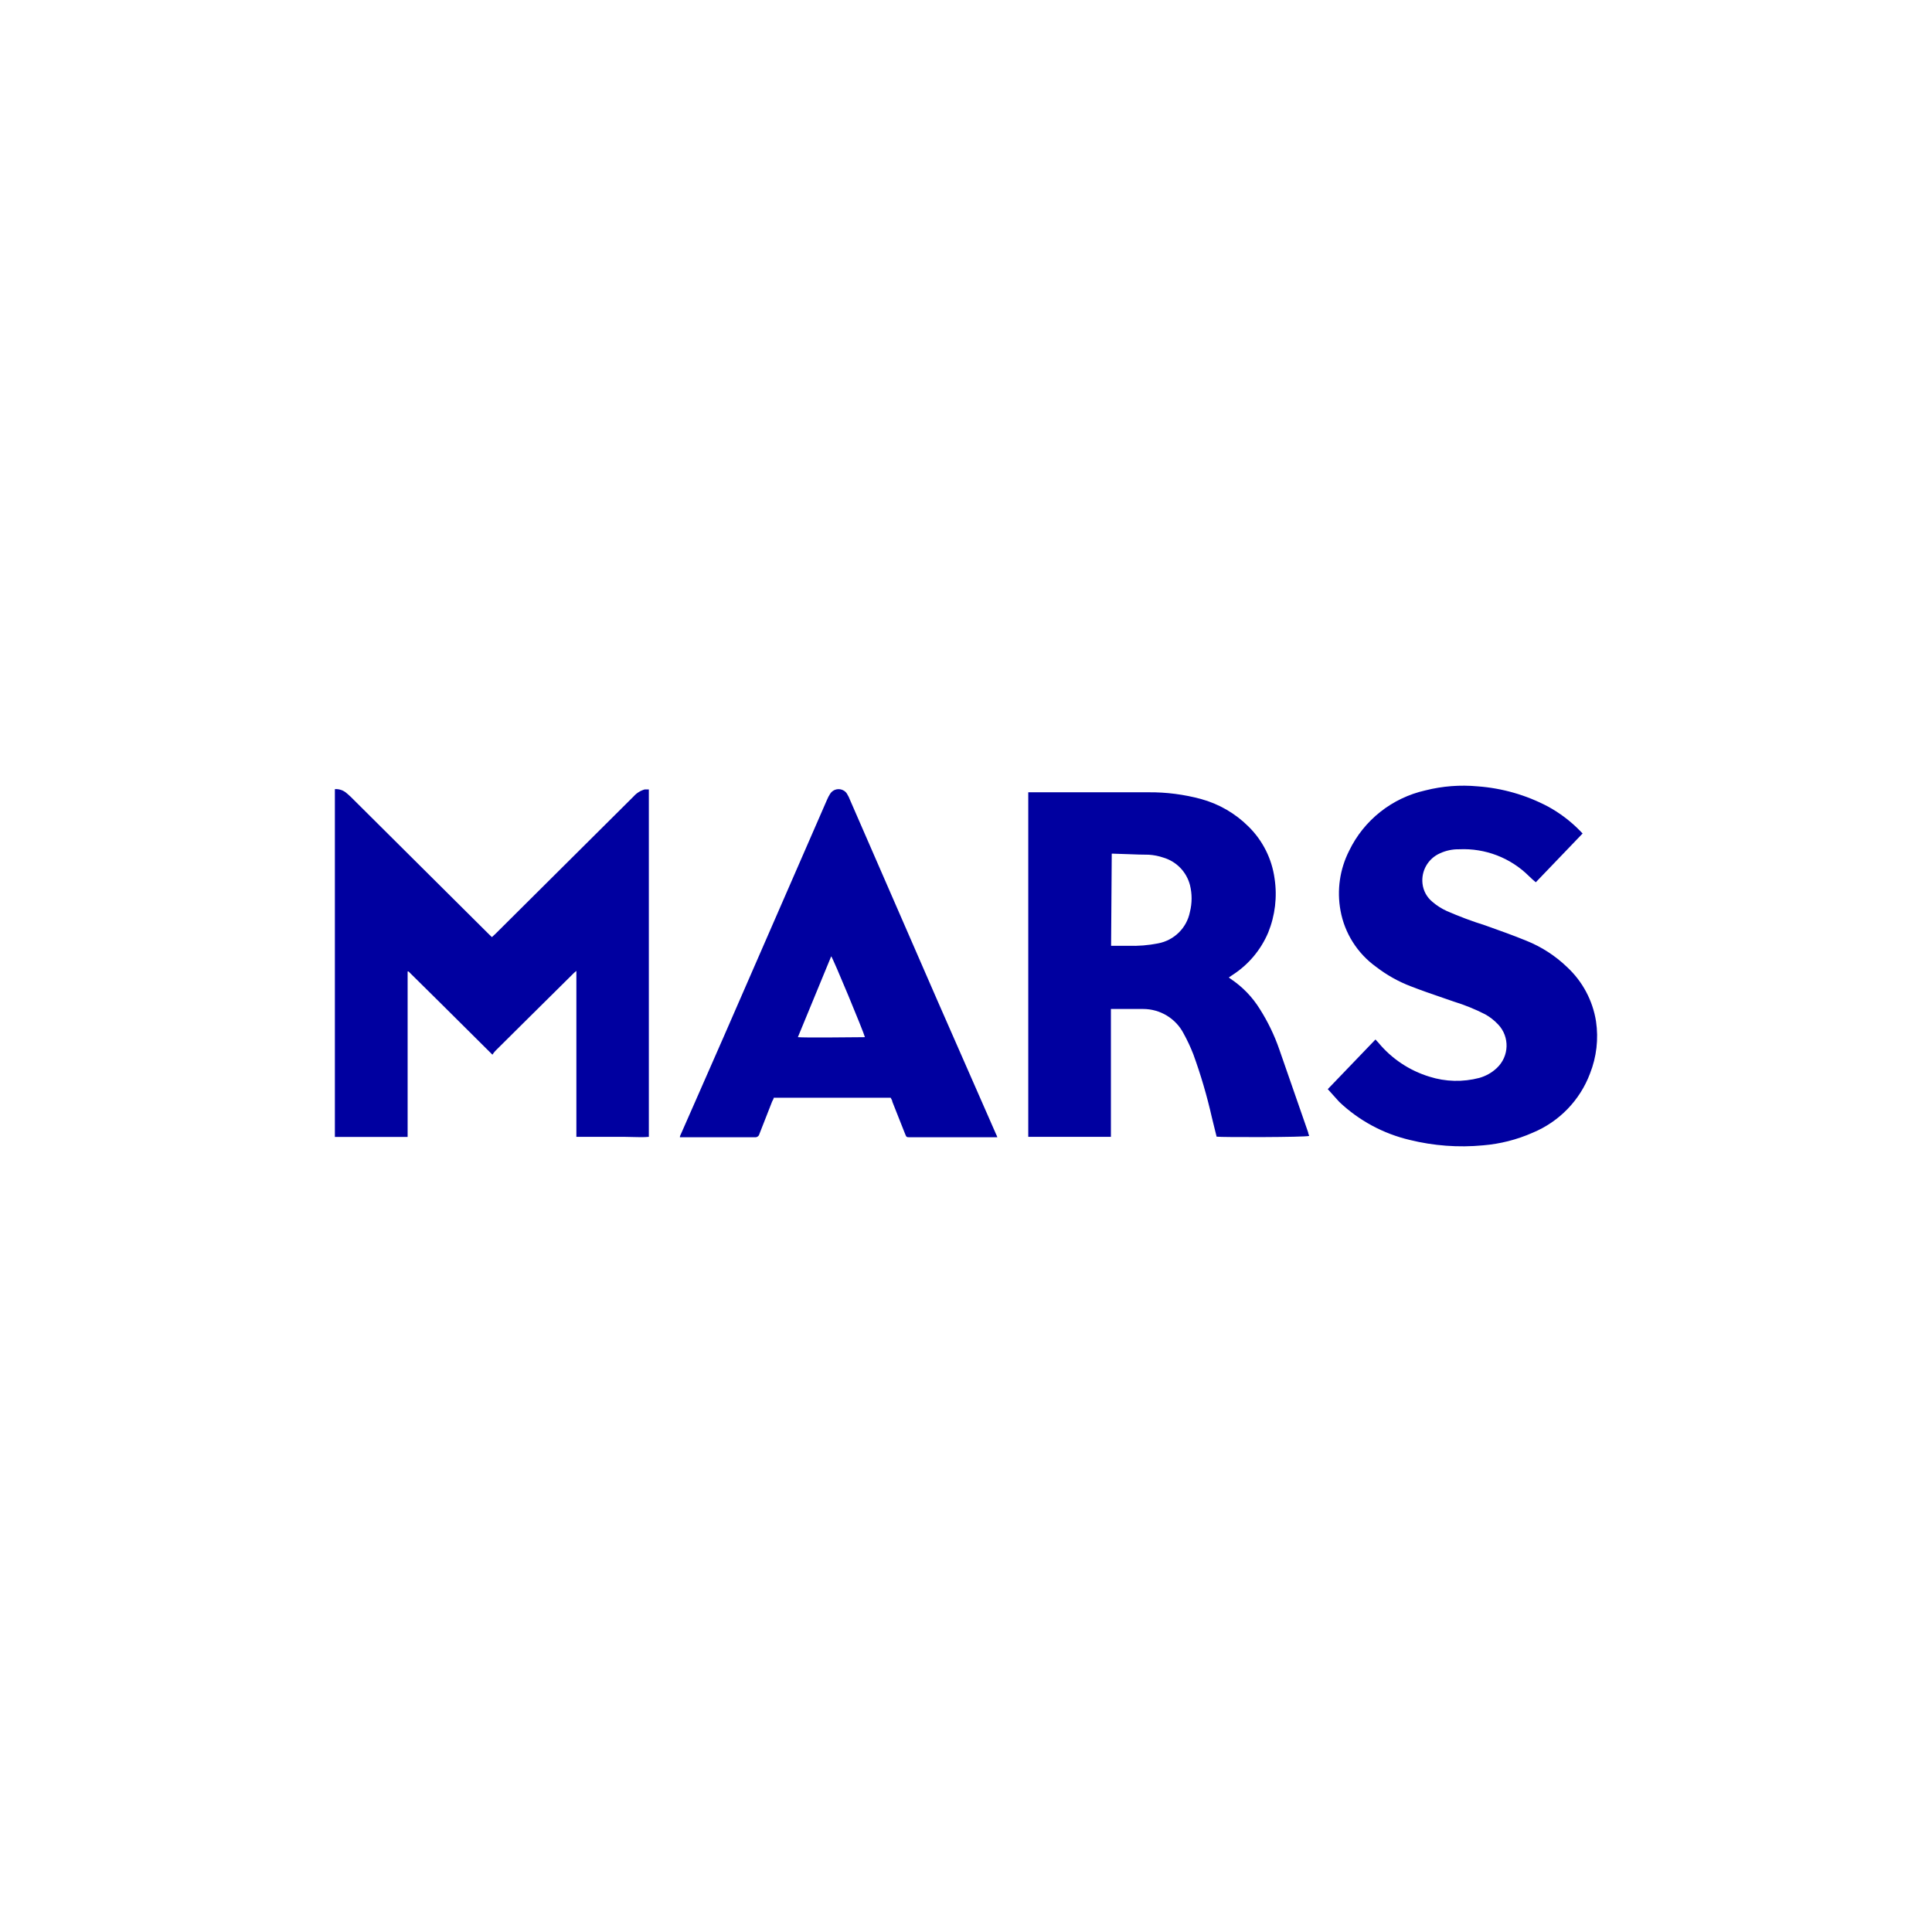 <?xml version="1.0" encoding="UTF-8"?> <svg xmlns="http://www.w3.org/2000/svg" width="150" height="150" viewBox="0 0 150 150" fill="none"> <path fill-rule="evenodd" clip-rule="evenodd" d="M123.915 79.299C123.661 77.684 122.87 76.198 121.664 75.08C120.753 74.204 119.683 73.511 118.507 73.039C117.474 72.616 116.419 72.241 115.368 71.867L115.368 71.867L115.298 71.842C114.293 71.528 113.302 71.156 112.336 70.735C111.93 70.551 111.549 70.309 111.211 70.017C110.776 69.66 110.5 69.151 110.442 68.596C110.333 67.604 110.881 66.659 111.796 66.252C112.264 66.036 112.779 65.927 113.295 65.938C115.313 65.844 117.276 66.598 118.706 68.019C118.877 68.189 119.055 68.347 119.24 68.499L122.873 64.712L122.655 64.485C121.929 63.746 121.098 63.118 120.187 62.62C118.496 61.726 116.638 61.192 114.728 61.052C113.367 60.926 111.995 61.03 110.671 61.365C108.079 61.946 105.894 63.673 104.747 66.054C104.021 67.485 103.785 69.115 104.076 70.695C104.395 72.458 105.393 74.031 106.859 75.08C107.669 75.7 108.562 76.205 109.516 76.57C110.351 76.896 111.2 77.187 112.05 77.479L112.051 77.479C112.329 77.575 112.607 77.67 112.885 77.767C113.716 78.023 114.525 78.351 115.302 78.748C115.668 78.95 116.002 79.209 116.289 79.512C116.29 79.513 116.292 79.515 116.293 79.516C116.295 79.519 116.297 79.521 116.299 79.523C116.305 79.53 116.311 79.536 116.318 79.541C117.229 80.504 117.178 82.019 116.209 82.924C115.828 83.284 115.364 83.544 114.855 83.688C113.578 84.024 112.231 83.991 110.975 83.591C109.429 83.118 108.057 82.203 107.026 80.962L106.791 80.706L103.088 84.561C103.247 84.741 103.399 84.909 103.563 85.088C103.694 85.233 103.833 85.386 103.988 85.56C105.513 87.002 107.397 88.019 109.447 88.503C111.306 88.961 113.229 89.105 115.135 88.925C116.467 88.816 117.774 88.485 118.997 87.944C121.058 87.089 122.67 85.423 123.45 83.342C123.955 82.062 124.118 80.666 123.915 79.299ZM38.468 72.502L49.189 61.838C49.422 61.575 49.723 61.384 50.06 61.29H50.376V88.265C49.97 88.303 49.557 88.29 49.144 88.278H49.144H49.144C48.936 88.271 48.729 88.265 48.522 88.265H44.75V75.38C44.701 75.424 44.658 75.459 44.621 75.489C44.569 75.532 44.527 75.567 44.493 75.607L40.878 79.188L38.449 81.6C38.37 81.691 38.297 81.784 38.232 81.885C37.68 81.337 37.131 80.791 36.584 80.247C34.951 78.623 33.337 77.017 31.717 75.423H31.648V88.272H26V61.268C26.294 61.25 26.581 61.333 26.82 61.506C26.95 61.607 27.071 61.718 27.192 61.829L27.245 61.878L37.927 72.502L38.192 72.758L38.468 72.502ZM97.803 78.326C98.431 79.314 98.943 80.371 99.324 81.474L101.564 87.918C101.564 87.97 101.586 88.027 101.607 88.082C101.622 88.12 101.636 88.157 101.644 88.192C101.379 88.301 94.802 88.308 94.457 88.25C94.411 88.063 94.365 87.876 94.317 87.688L94.317 87.686C94.241 87.382 94.164 87.075 94.09 86.761C93.713 85.098 93.234 83.461 92.65 81.856C92.435 81.305 92.185 80.767 91.898 80.248C91.292 79.072 90.073 78.333 88.74 78.337H86.468H86.251V80.298V88.265H79.834V61.513H80.08H89.194C90.559 61.502 91.92 61.679 93.241 62.033C94.638 62.415 95.909 63.151 96.932 64.171C98.039 65.26 98.751 66.681 98.958 68.214C99.172 69.627 99.001 71.073 98.464 72.401C97.894 73.749 96.929 74.9 95.691 75.697L95.404 75.891L95.564 76.01C96.468 76.616 97.23 77.403 97.803 78.326ZM89.906 73.245C91.158 73.014 92.141 72.044 92.385 70.803C92.559 70.118 92.559 69.4 92.388 68.715C92.123 67.698 91.347 66.89 90.334 66.587C89.967 66.461 89.586 66.385 89.198 66.36C88.671 66.36 88.142 66.339 87.612 66.318C87.236 66.303 86.859 66.288 86.483 66.281C86.428 66.273 86.37 66.273 86.316 66.281L86.265 73.432H87.597C88.37 73.457 89.147 73.396 89.906 73.245ZM65.994 62.104C68.263 67.301 70.531 72.508 72.796 77.719L77.326 88.041C77.369 88.124 77.406 88.21 77.434 88.297H70.673C70.375 88.297 70.375 88.297 70.266 88.023L69.279 85.531C69.279 85.459 69.24 85.392 69.203 85.326C69.184 85.293 69.165 85.26 69.152 85.228H60.071C60.071 85.295 60.037 85.355 60.001 85.416C59.98 85.453 59.959 85.49 59.944 85.531L58.956 88.052C58.92 88.207 58.771 88.311 58.612 88.297H53.033H52.786C52.786 88.21 52.823 88.134 52.859 88.061C52.872 88.035 52.884 88.009 52.895 87.983C53.255 87.165 53.615 86.347 53.975 85.53C54.719 83.84 55.463 82.152 56.202 80.46C58.873 74.34 61.544 68.217 64.208 62.097C64.277 61.931 64.361 61.773 64.455 61.625C64.684 61.268 65.159 61.163 65.519 61.387C65.613 61.444 65.697 61.527 65.758 61.625C65.853 61.776 65.932 61.938 65.994 62.104ZM64.535 74.247L61.947 80.525C62.502 80.574 65.645 80.541 66.765 80.529C66.977 80.527 67.117 80.525 67.152 80.525C67.054 80.121 64.684 74.405 64.535 74.247Z" fill="#0000A0"></path> </svg> 